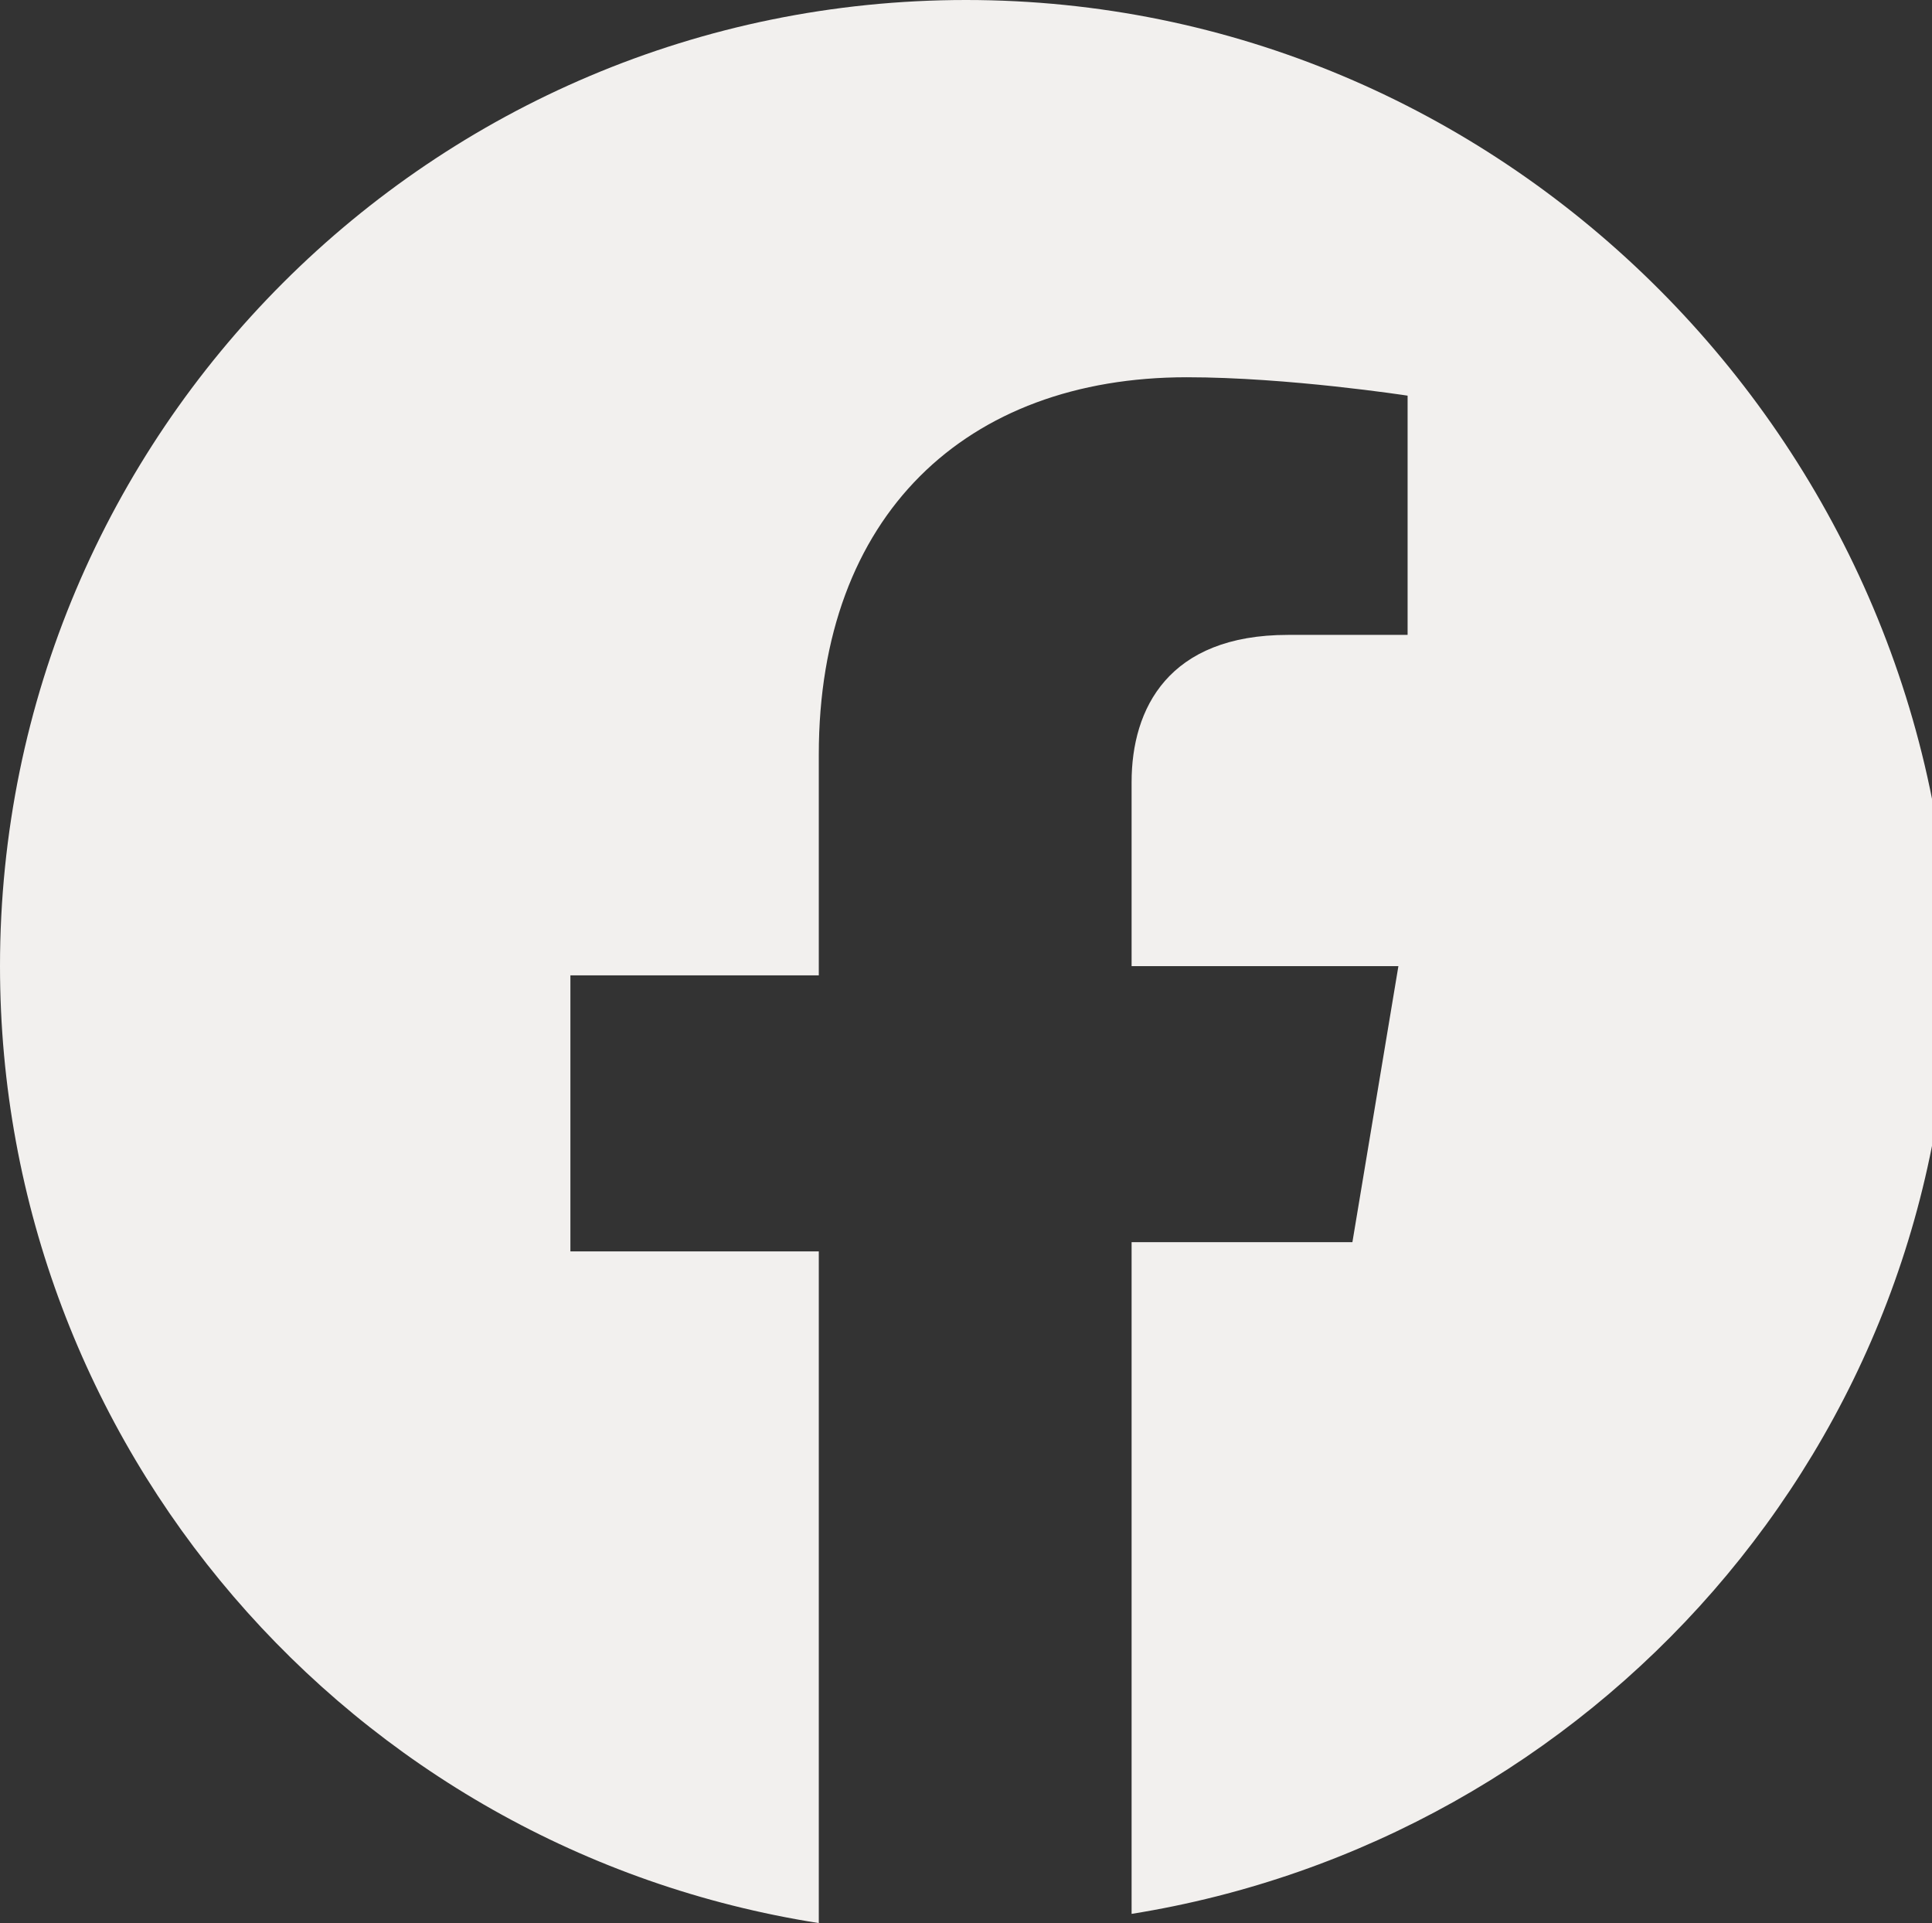 <?xml version="1.0" encoding="utf-8"?>
<!-- Generator: Adobe Illustrator 28.0.0, SVG Export Plug-In . SVG Version: 6.00 Build 0)  -->
<svg version="1.1" id="Layer_1" xmlns="http://www.w3.org/2000/svg" xmlns:xlink="http://www.w3.org/1999/xlink" x="0px" y="0px"
	 viewBox="0 0 21 20.9" style="enable-background:new 0 0 21 20.9;" xml:space="preserve">
<rect x="0" y="0" width="21" height="20.9" fill="#333333" stroke="none"/>
<style type="text/css">
	.st0{fill:#F2F0EE;}
</style>
<path class="st0" d="M10.5,0C4.7,0,0,4.7,0,10.5c0,5.2,3.8,9.6,8.9,10.4v-7.3H6.2v-3h2.7V8.2c0-2.6,1.6-4.1,4-4.1
	c1.1,0,2.4,0.2,2.4,0.2v2.6H14c-1.3,0-1.7,0.8-1.7,1.6v2h2.9l-0.5,3h-2.4v7.3c5-0.8,8.9-5.1,8.9-10.4C21,4.7,16.3,0,10.5,0"/>
</svg>
